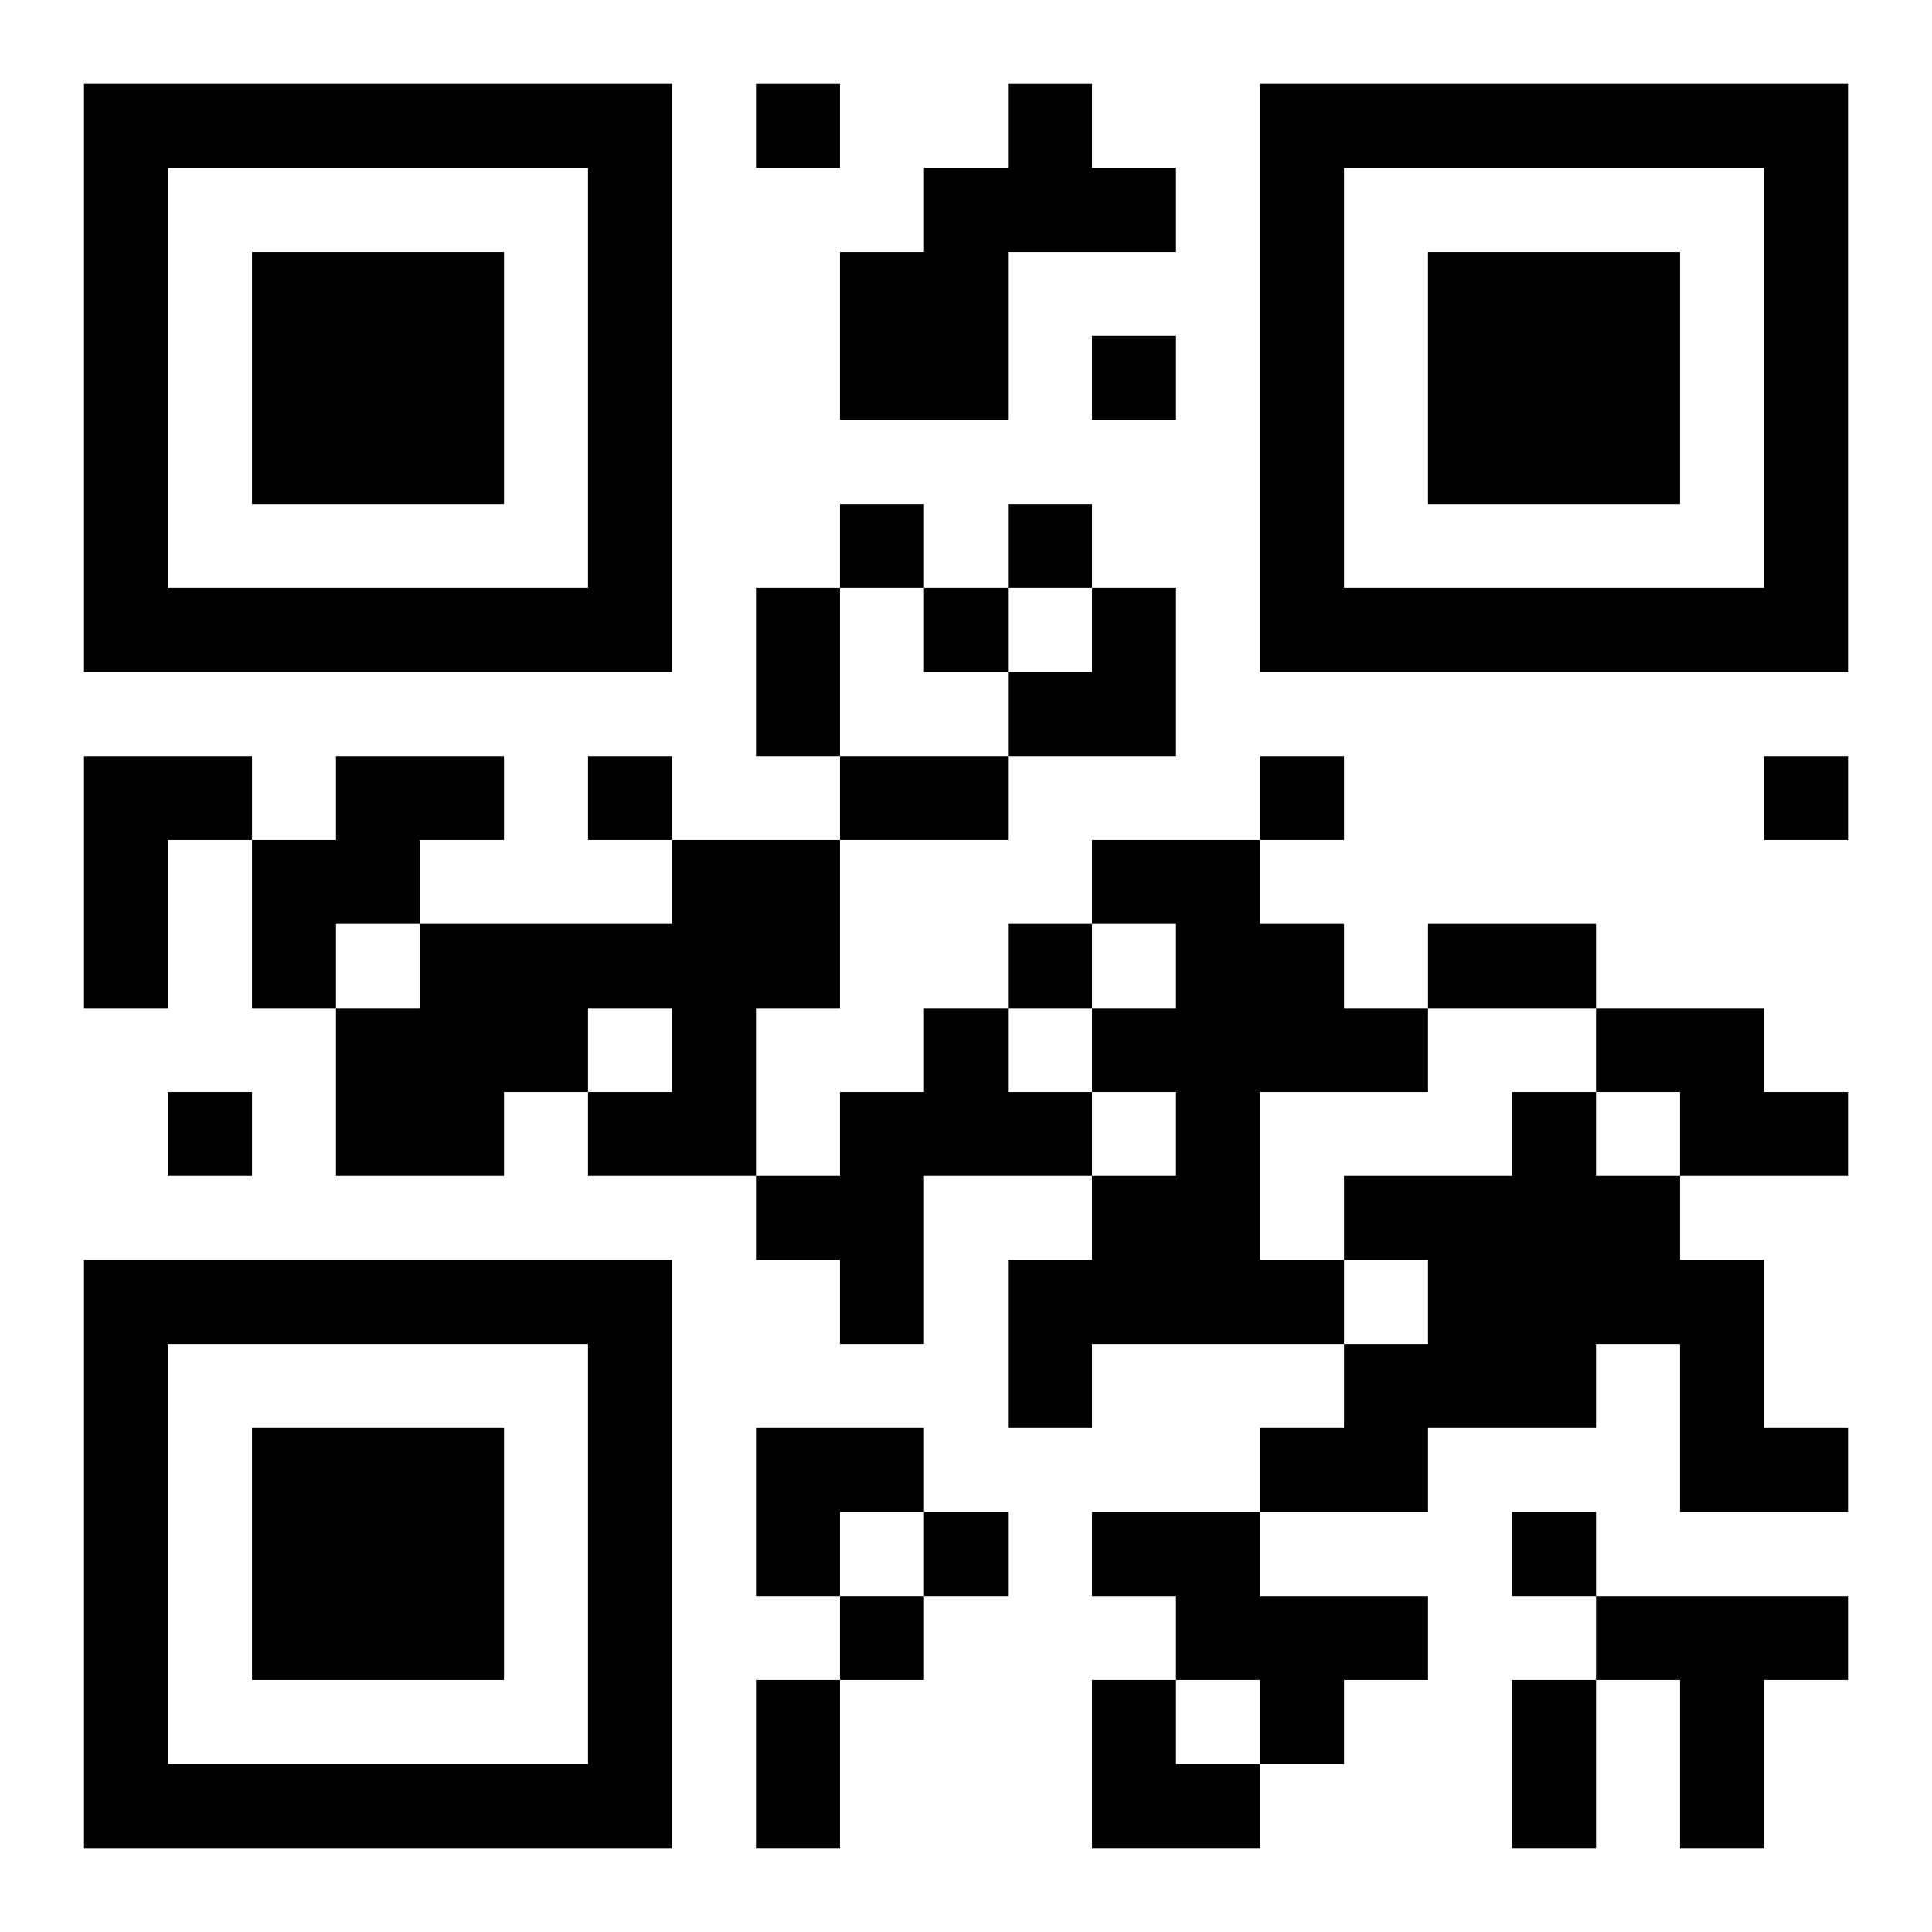 <?xml version="1.0" encoding="UTF-8"?>
<svg width="250" height="250" baseProfile="full" version="1.1" viewBox="-1 -1 23 23" xmlns="http://www.w3.org/2000/svg" xmlns:xlink="http://www.w3.org/1999/xlink"><symbol id="a"><path d="m0 7v7h7v-7h-7zm1 1h5v5h-5v-5zm1 1v3h3v-3h-3z"/></symbol><use y="-7" xlink:href="#a"/><use y="7" xlink:href="#a"/><use x="14" y="-7" xlink:href="#a"/><path d="m11 0h1v1h1v1h-2v2h-2v-2h1v-1h1v-1m-11 8h2v1h-1v2h-1v-3m3 0h2v1h-1v1h-1v1h-1v-2h1v-1m4 1h2v2h-1v2h-2v-1h1v-1h-1v1h-1v1h-2v-2h1v-1h3v-1m5 0h2v1h1v1h1v1h-2v2h1v1h-3v1h-1v-2h1v-1h1v-1h-1v-1h1v-1h-1v-1m-2 2h1v1h1v1h-2v2h-1v-1h-1v-1h1v-1h1v-1m8 0h2v1h1v1h-2v-1h-1v-1m-1 1h1v1h1v1h1v2h1v1h-2v-2h-1v1h-2v1h-2v-1h1v-1h1v-1h-1v-1h2v-1m-5 5h2v1h2v1h-1v1h-1v-1h-1v-1h-1v-1m6 1h3v1h-1v2h-1v-2h-1v-1m-10-18v1h1v-1h-1m4 3v1h1v-1h-1m-3 2v1h1v-1h-1m2 0v1h1v-1h-1m-1 1v1h1v-1h-1m-4 2v1h1v-1h-1m8 0v1h1v-1h-1m6 0v1h1v-1h-1m-9 2v1h1v-1h-1m-10 2v1h1v-1h-1m9 5v1h1v-1h-1m7 0v1h1v-1h-1m-8 1v1h1v-1h-1m-1-12h1v2h-1v-2m1 2h2v1h-2v-1m7 2h2v1h-2v-1m-8 9h1v2h-1v-2m9 0h1v2h-1v-2m-6-13m1 0h1v2h-2v-1h1zm-4 10h2v1h-1v1h-1zm4 3h1v1h1v1h-2z"/></svg>
